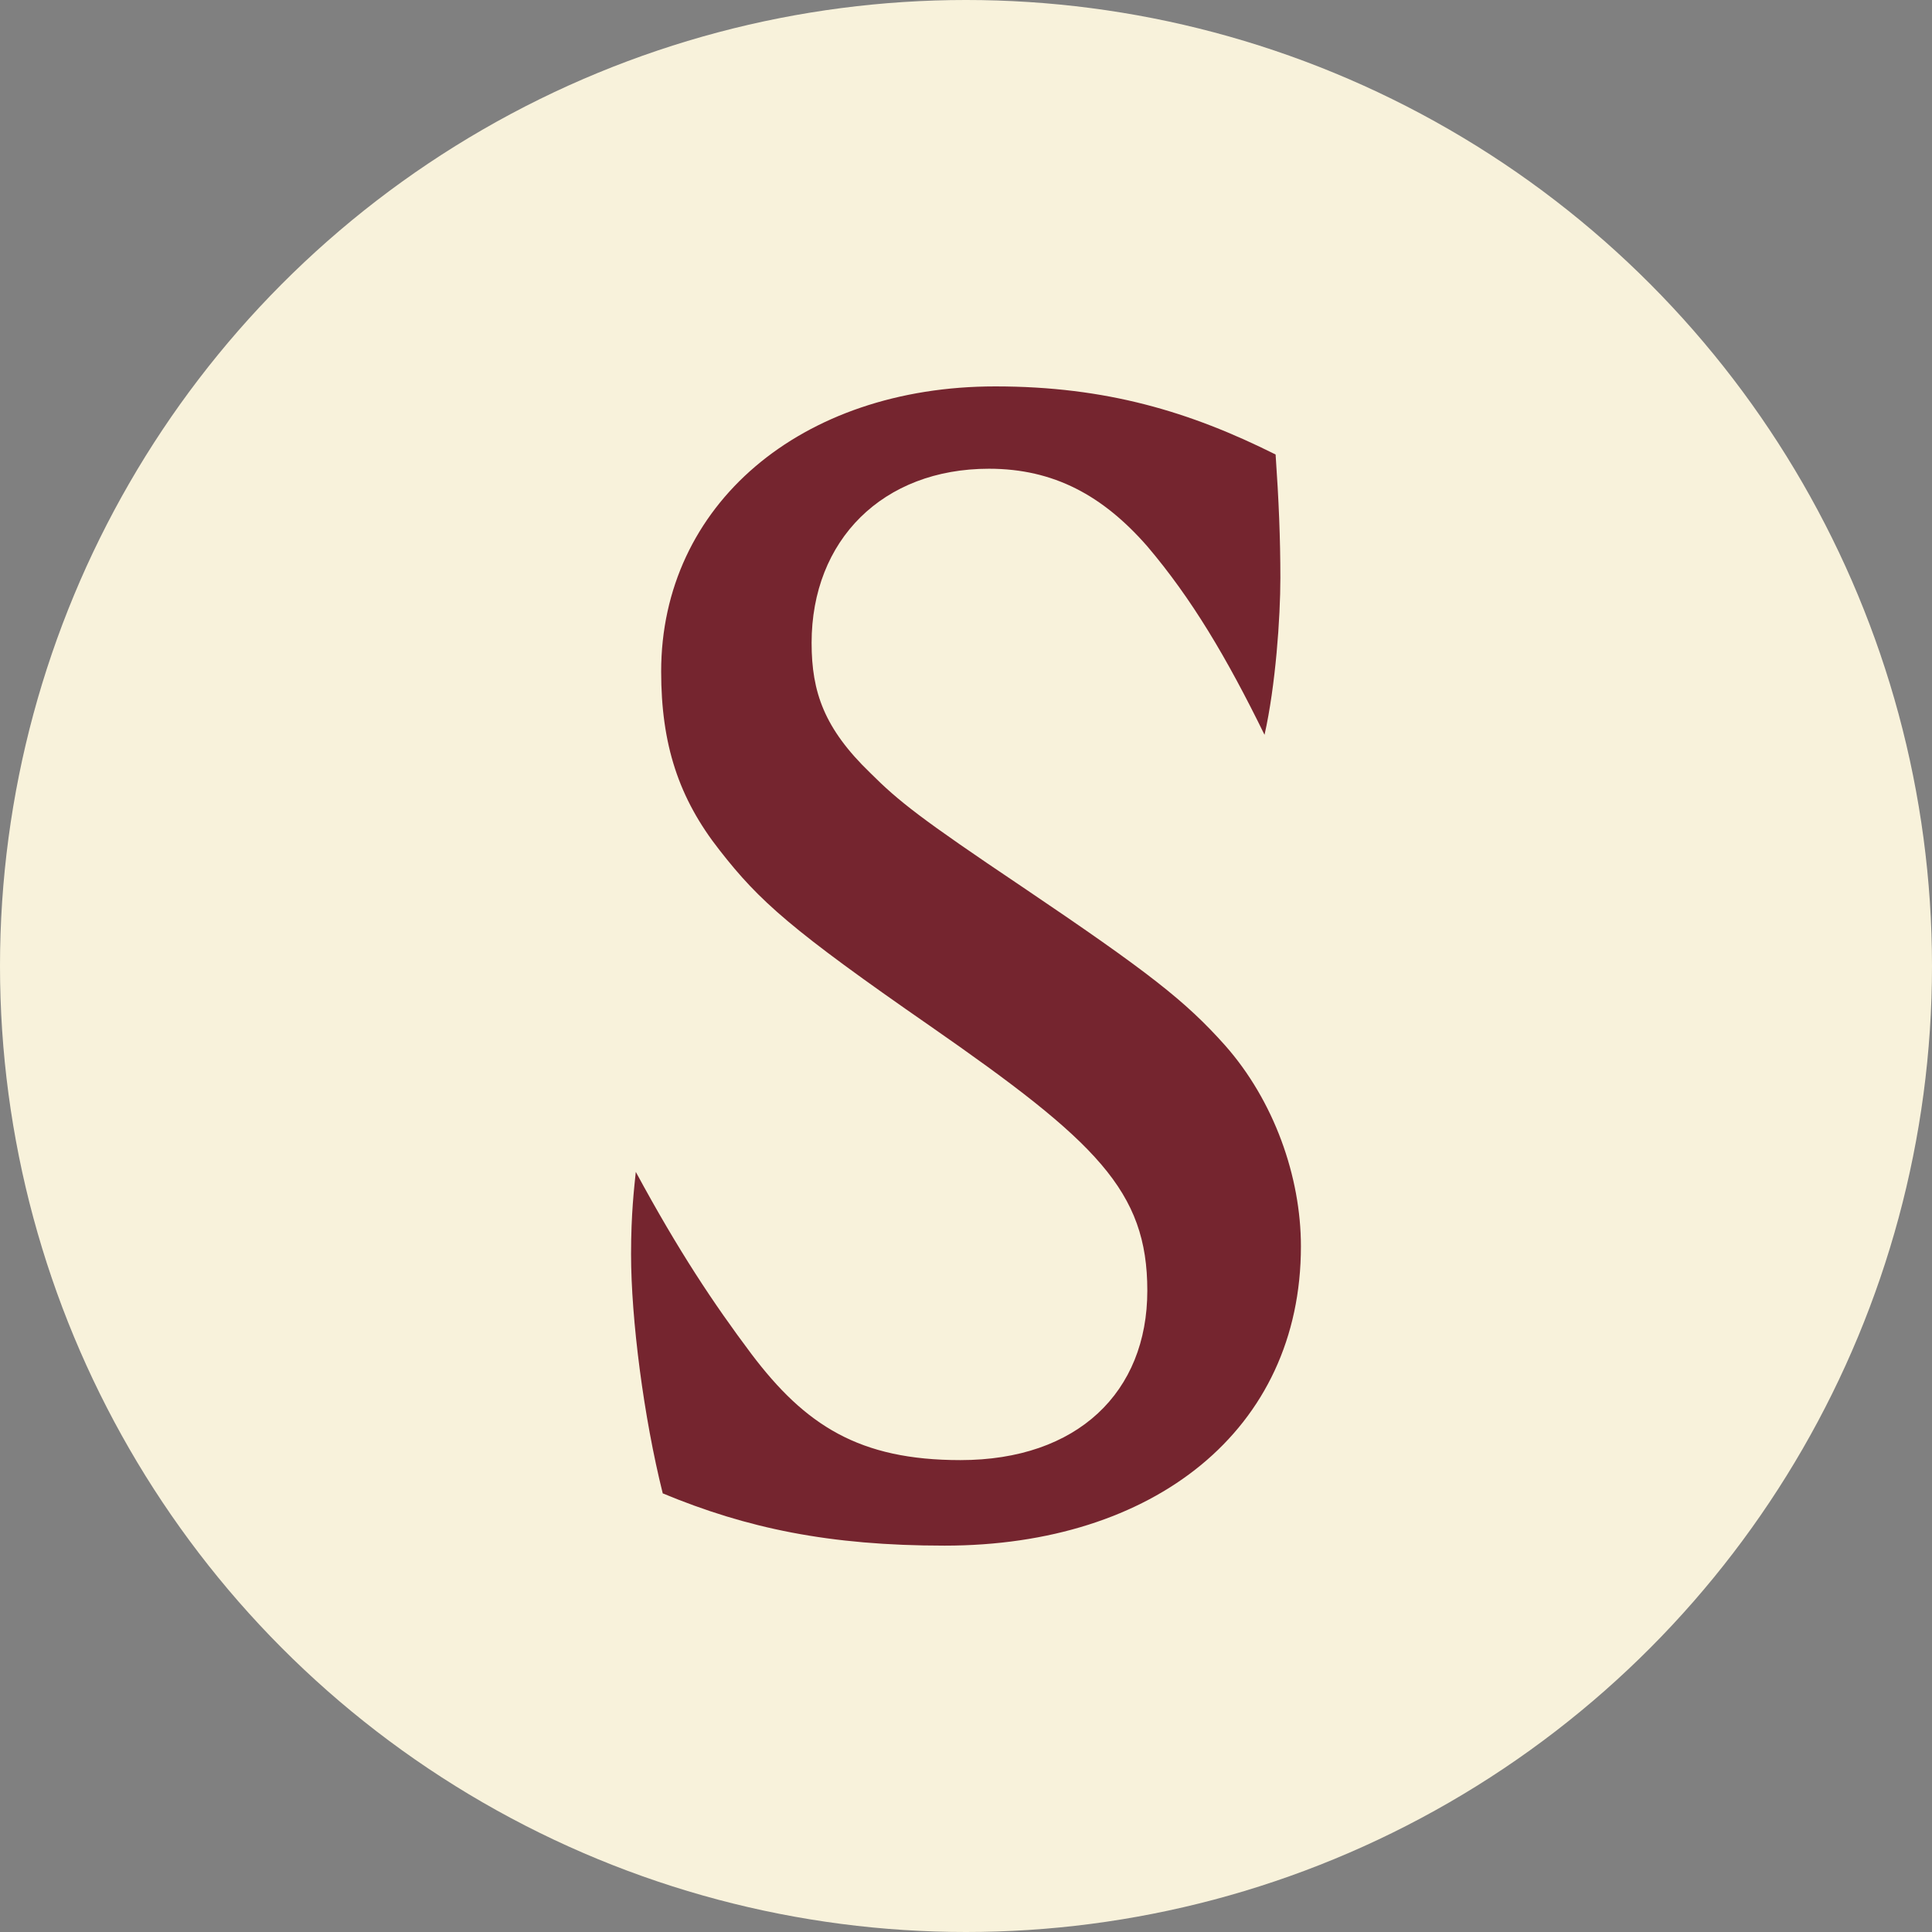 <svg xmlns="http://www.w3.org/2000/svg" version="1.1" xmlns:xlink="http://www.w3.org/1999/xlink" xmlns:svgjs="http://svgjs.dev/svgjs" width="60" height="60"><rect width="100%" height="100%" fill="#808080" stroke="none"/><svg id="SvgjsSvg1029" data-name="Livello 2" xmlns="http://www.w3.org/2000/svg" viewBox="0 0 60 60">
    <circle cx="30" cy="30" r="30" style="fill: #f8f2db; stroke-width: 0px;"></circle>
    <path d="M25.205,19.967c0-3.197,2.213-5.41,5.508-5.41,2.017,0,3.541.836,4.918,2.41,1.377,1.623,2.459,3.443,3.64,5.853.344-1.525.492-3.64.492-4.869s-.049-2.409-.148-3.836c-2.656-1.328-5.262-2.115-8.705-2.115-6.049,0-10.377,3.689-10.377,8.853,0,2.262.541,3.935,1.819,5.557,1.229,1.574,2.213,2.459,6.541,5.459,5.164,3.59,6.738,5.115,6.738,8.213,0,3.148-2.164,5.263-5.804,5.263-3.147,0-4.819-1.083-6.491-3.296-1.18-1.573-2.262-3.197-3.591-5.655-.049.492-.147,1.279-.147,2.558,0,2.016.393,5.065.984,7.426,2.606,1.082,5.164,1.623,8.754,1.623,6.492,0,11.065-3.59,11.065-9.295,0-2.164-.836-4.525-2.36-6.246-1.229-1.376-2.361-2.262-6.295-4.918-3.148-2.114-3.836-2.656-4.722-3.541-1.426-1.377-1.819-2.508-1.819-4.033" style="fill: #75252f; stroke-width: 0px;"></path>
</svg><style>@media (prefers-color-scheme: light) { :root { filter: none; } }
@media (prefers-color-scheme: dark) { :root { filter: none; } }
</style></svg>